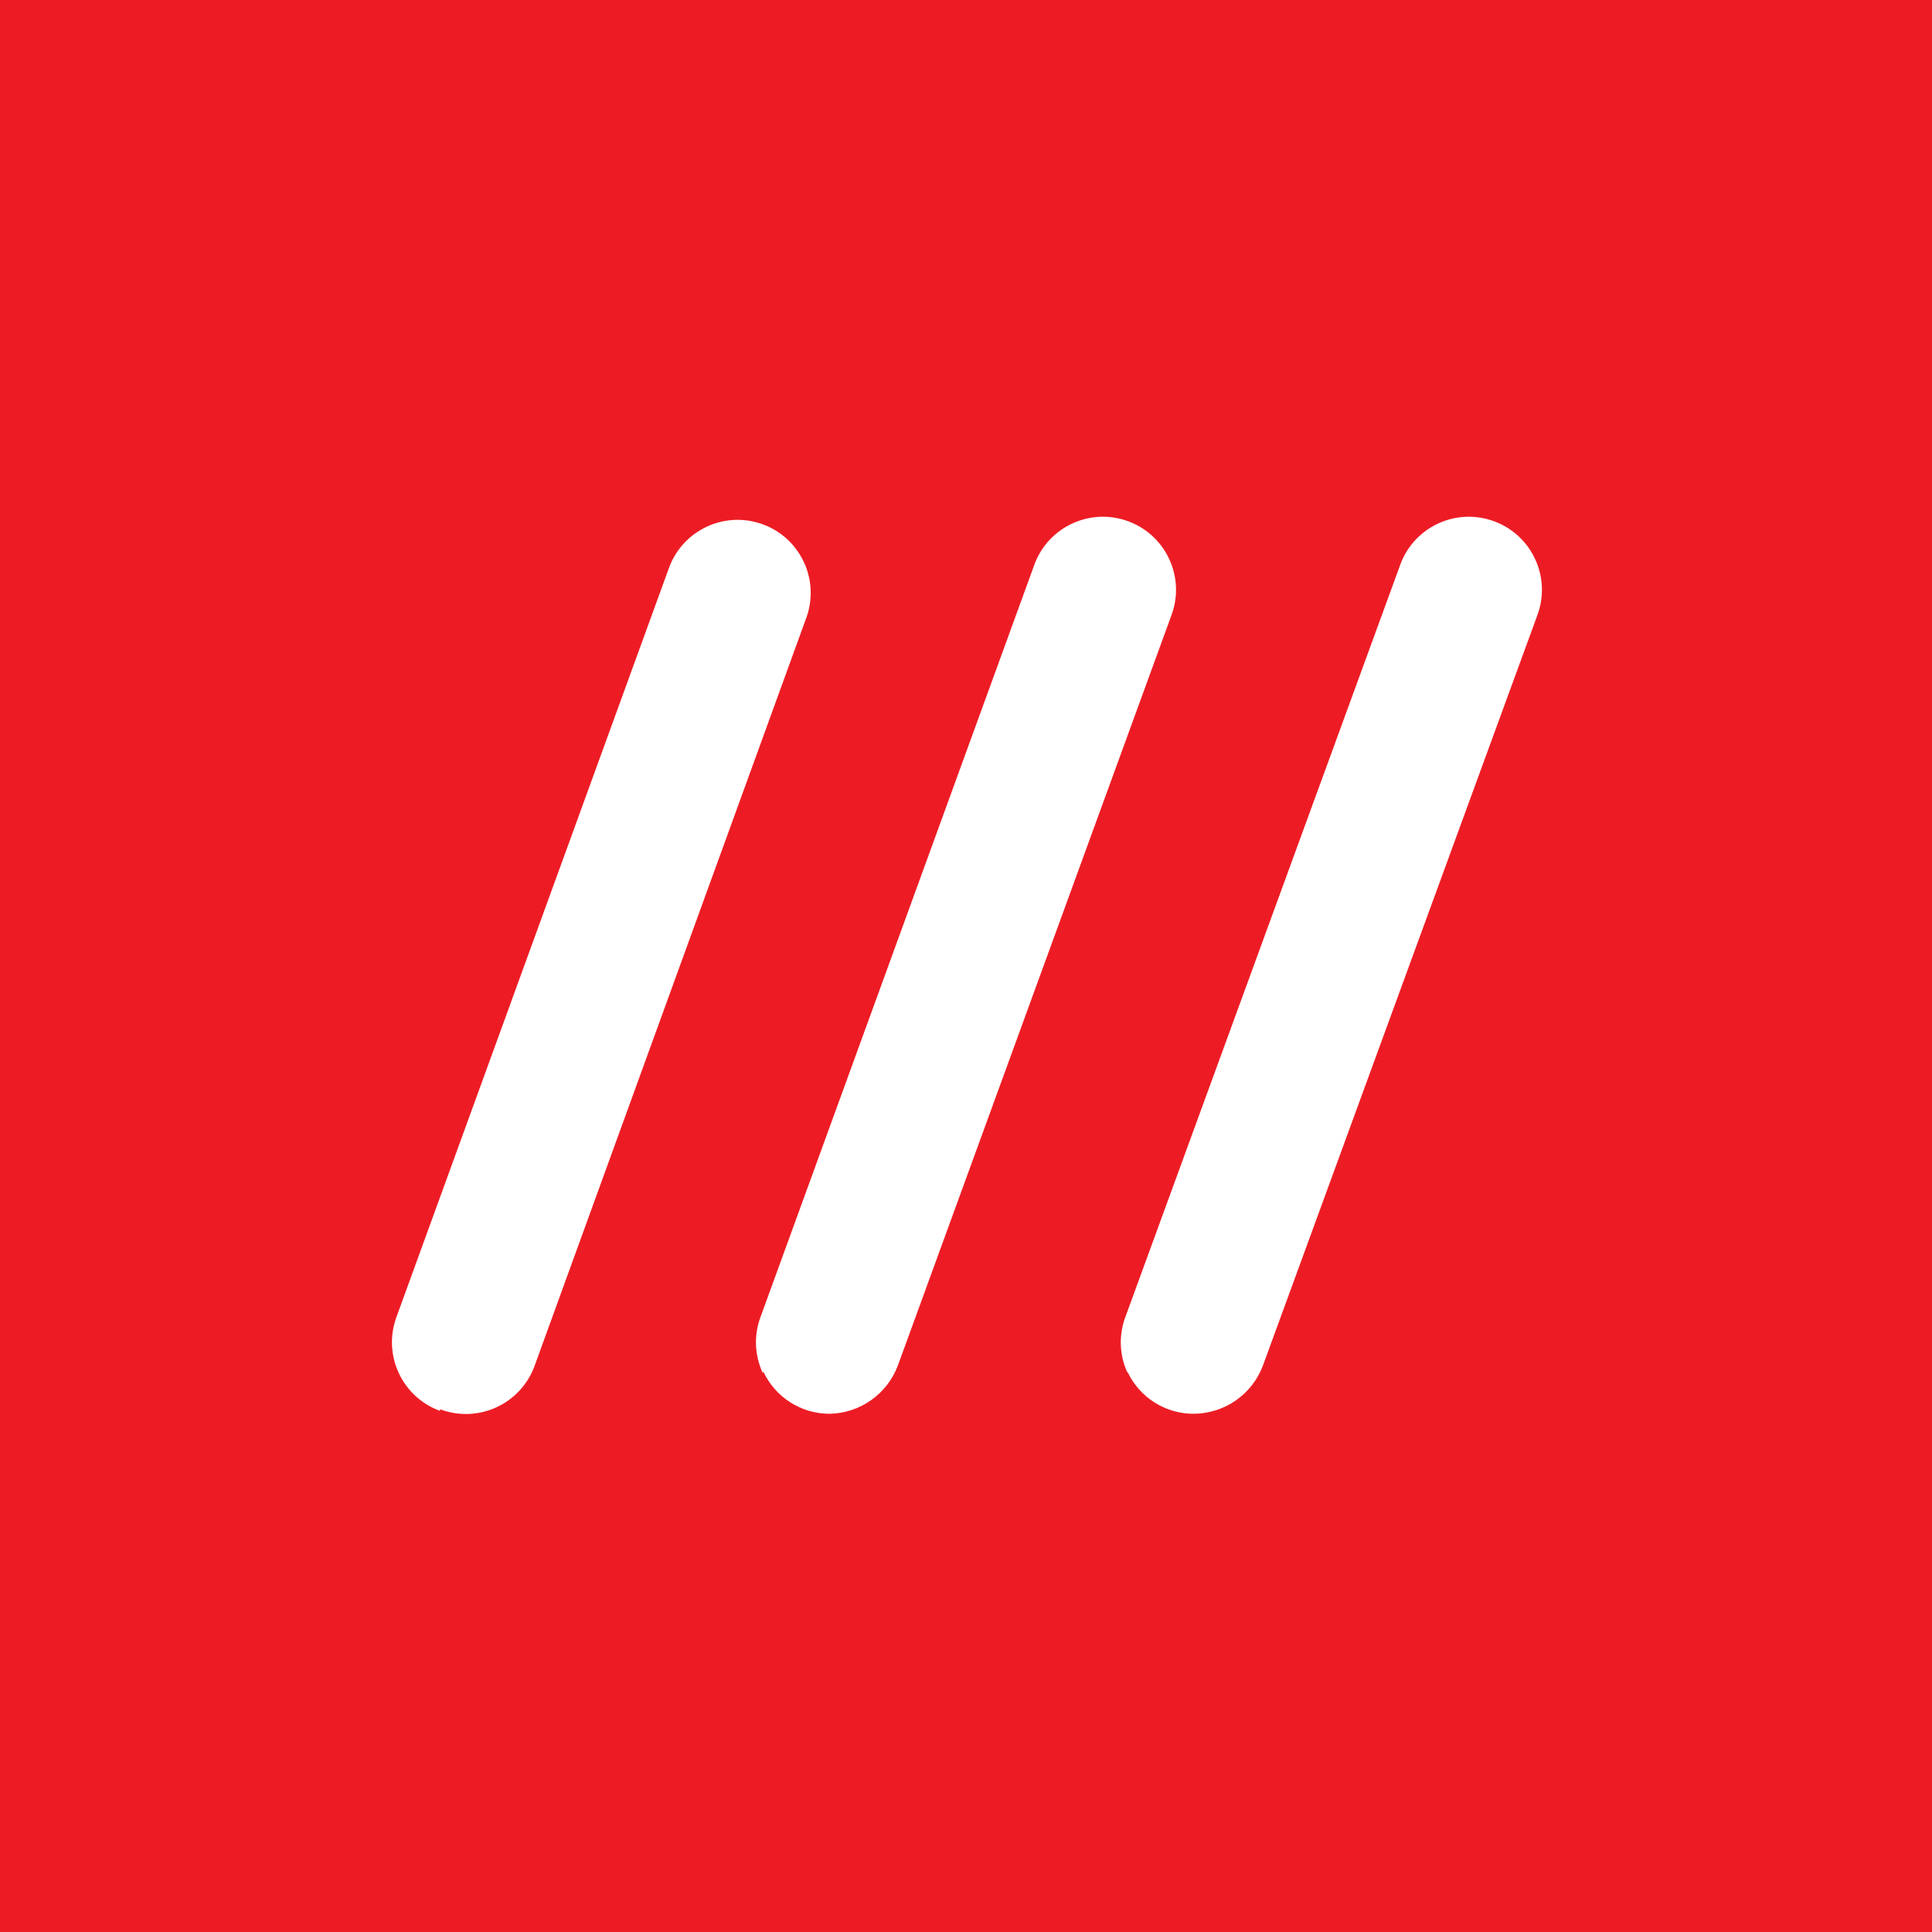 <?xml version="1.0" encoding="utf-8"?>
<!-- Generator: Adobe Illustrator 15.0.0, SVG Export Plug-In . SVG Version: 6.00 Build 0)  -->
<!DOCTYPE svg PUBLIC "-//W3C//DTD SVG 1.1//EN" "http://www.w3.org/Graphics/SVG/1.1/DTD/svg11.dtd">
<svg version="1.1" id="레이어_1" xmlns="http://www.w3.org/2000/svg" xmlns:xlink="http://www.w3.org/1999/xlink" x="0px"
	 y="0px" width="119.055px" height="119.055px" viewBox="200.473 0.473 119.055 119.055"
	 enable-background="new 200.473 0.473 119.055 119.055" xml:space="preserve">
<rect x="200.473" y="0.473" fill="#ED1C24" width="119.055" height="119.055"/>
<title>Artboard 1</title>
<g>
	<g>
		<path fill="#FFFFFF" d="M227.598,87.318c2.328,0.876,4.924-0.302,5.8-2.63c0.007-0.019,0.013-0.034,0.02-0.054l16.775-46.183
			c0.796-2.357-0.469-4.912-2.825-5.707c-2.288-0.772-4.777,0.397-5.644,2.65l0,0l-16.825,46.249
			c-0.851,2.334,0.349,4.917,2.683,5.77l0,0"/>
		<path fill="#FFFFFF" d="M247.511,84.994c0.736,1.579,2.32,2.594,4.064,2.6c1.887-0.028,3.564-1.207,4.227-2.975l16.84-46.184
			c0.893-2.321-0.265-4.926-2.588-5.818c-2.32-0.893-4.925,0.266-5.817,2.587c-0.022,0.058-0.044,0.117-0.063,0.175l0,0
			l-16.841,46.265c-0.414,1.123-0.36,2.361,0.146,3.445"/>
		<path fill="#FFFFFF" d="M269.946,84.994c0.742,1.597,2.349,2.613,4.111,2.6c1.893-0.021,3.578-1.202,4.242-2.975l16.891-46.184
			c0.893-2.321-0.268-4.926-2.588-5.818c-2.32-0.893-4.926,0.266-5.817,2.587c-0.024,0.058-0.043,0.117-0.063,0.175l0,0
			l-16.906,46.265c-0.416,1.123-0.362,2.364,0.146,3.445"/>
	</g>
</g>
</svg>
